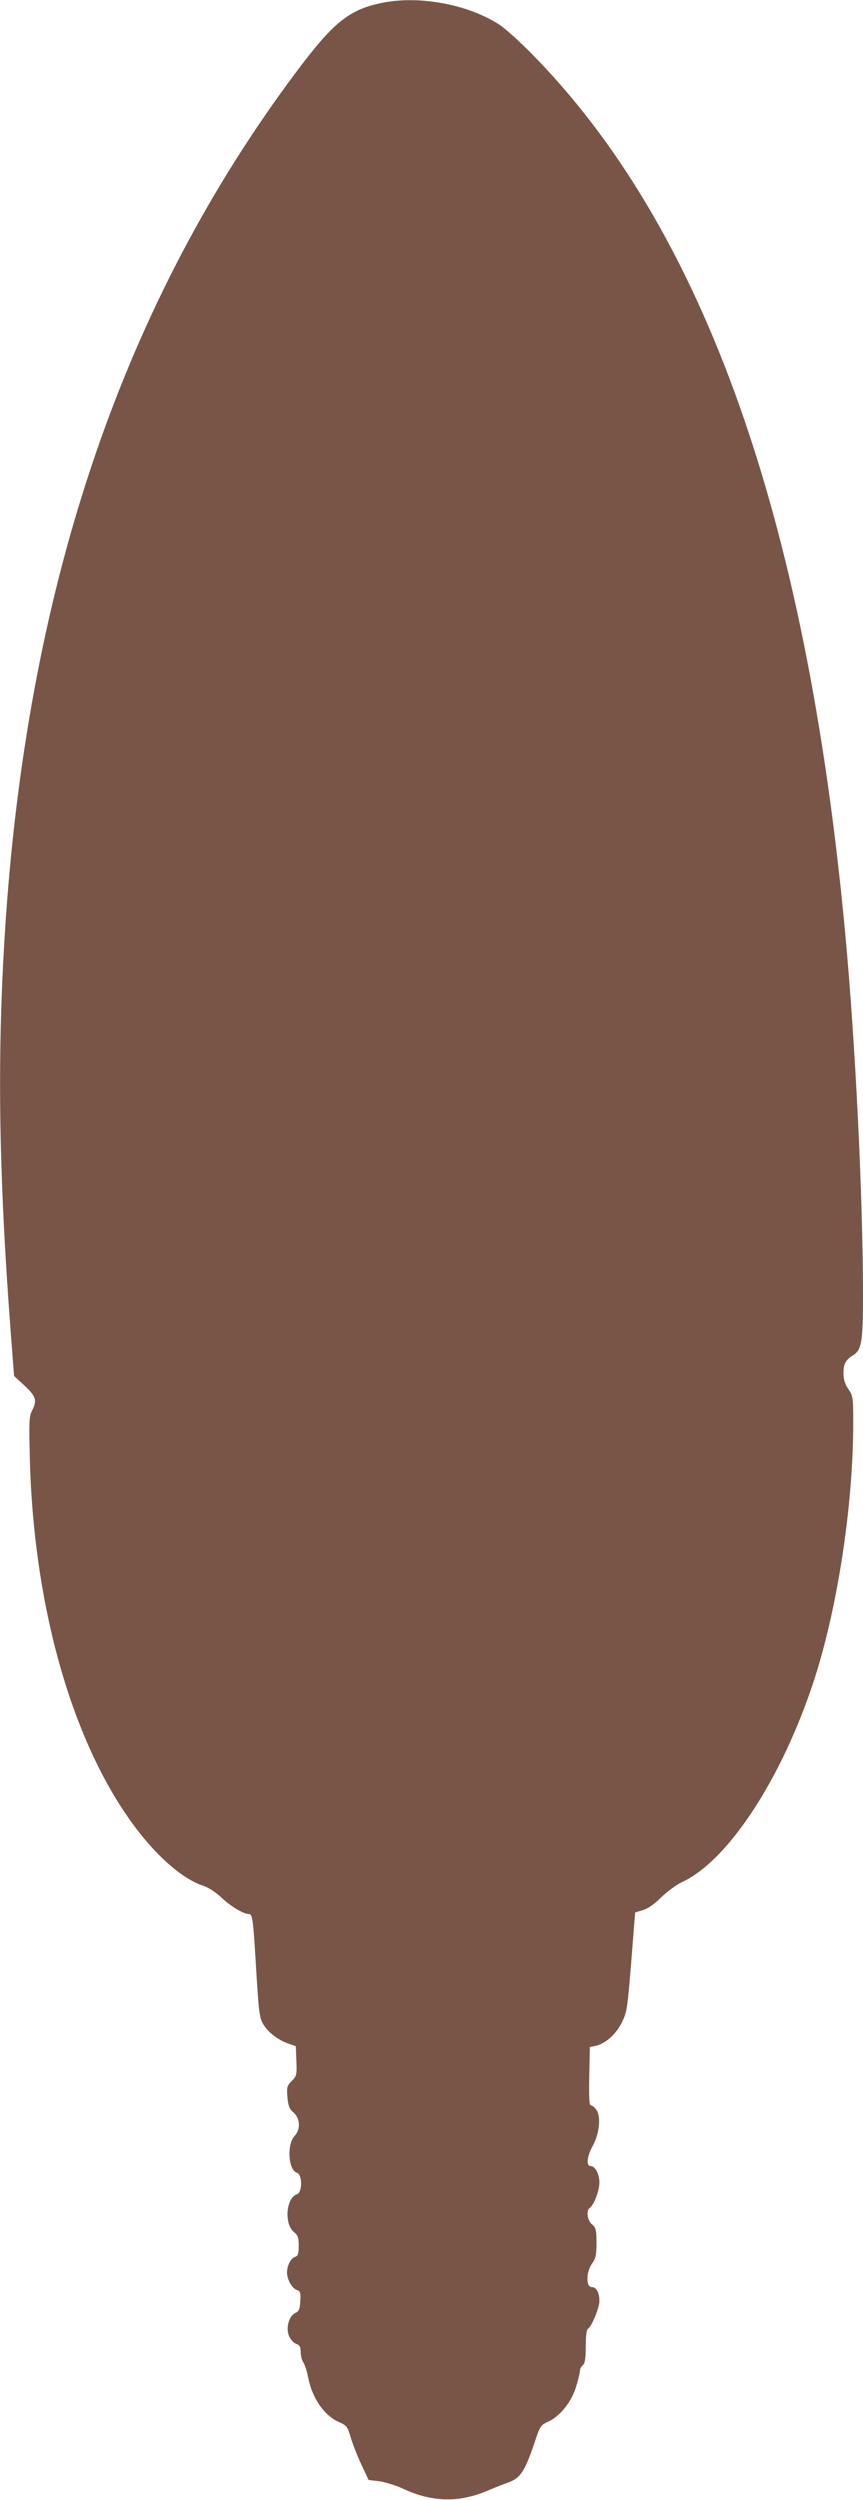 <?xml version="1.0" standalone="no"?>
<!DOCTYPE svg PUBLIC "-//W3C//DTD SVG 20010904//EN"
 "http://www.w3.org/TR/2001/REC-SVG-20010904/DTD/svg10.dtd">
<svg version="1.0" xmlns="http://www.w3.org/2000/svg"
 width="442pt" height="1280pt" viewBox="0 0 442 1280"
 preserveAspectRatio="xMidYMid meet">
<g transform="translate(0,1280) scale(0.1,-0.1)"
fill="#795548" stroke="none">
<path d="M1950 12784 c-164 -35 -244 -100 -434 -354 -877 -1173 -1365 -2595
-1486 -4330 -46 -669 -39 -1285 26 -2135 l16 -210 54 -50 c59 -55 65 -75 38
-128 -15 -28 -16 -59 -11 -252 21 -778 229 -1487 562 -1910 110 -139 228 -238
325 -270 28 -9 66 -34 93 -60 47 -45 114 -85 141 -85 19 0 22 -22 36 -250 15
-253 18 -282 40 -317 23 -39 76 -79 126 -96 l39 -14 3 -76 c3 -70 1 -77 -24
-102 -24 -24 -26 -32 -22 -82 4 -45 10 -61 31 -79 35 -30 37 -87 6 -120 -41
-44 -33 -175 12 -189 28 -9 28 -101 0 -110 -55 -17 -67 -149 -17 -192 22 -18
26 -31 26 -72 0 -40 -4 -51 -18 -56 -22 -6 -42 -45 -42 -81 0 -35 26 -81 50
-89 18 -6 21 -14 18 -57 -2 -41 -7 -53 -26 -61 -32 -15 -49 -76 -32 -117 7
-18 24 -36 37 -41 18 -6 23 -16 23 -42 0 -18 6 -41 13 -52 8 -11 19 -46 25
-77 21 -109 85 -200 164 -232 32 -14 39 -23 53 -72 9 -31 33 -94 54 -139 l39
-83 53 -6 c30 -4 88 -22 129 -41 146 -67 281 -69 424 -9 34 15 84 34 111 44
60 22 83 57 131 198 29 89 33 95 70 112 60 26 121 101 144 178 11 35 20 72 20
82 0 10 7 23 15 30 11 9 15 34 15 96 0 49 4 86 11 90 19 11 59 108 59 142 0
44 -16 72 -40 72 -30 0 -28 80 3 121 18 25 22 44 22 106 0 65 -3 77 -22 93
-25 19 -32 73 -12 86 20 12 49 88 49 129 0 44 -22 85 -46 85 -23 0 -17 52 12
103 33 61 43 147 20 182 -9 14 -22 25 -29 25 -9 0 -11 36 -9 149 l3 150 29 6
c51 11 106 60 135 120 26 52 29 75 48 309 l20 254 40 12 c25 7 60 32 93 65 30
29 77 64 106 78 235 107 510 526 675 1027 121 368 203 899 203 1323 0 131 -1
140 -25 175 -18 26 -25 50 -25 82 1 49 10 66 52 93 41 26 48 71 48 302 0 503
-39 1299 -91 1855 -199 2138 -727 3616 -1610 4509 -61 62 -136 129 -165 147
-163 104 -414 149 -604 108z"/>
</g>
</svg>
